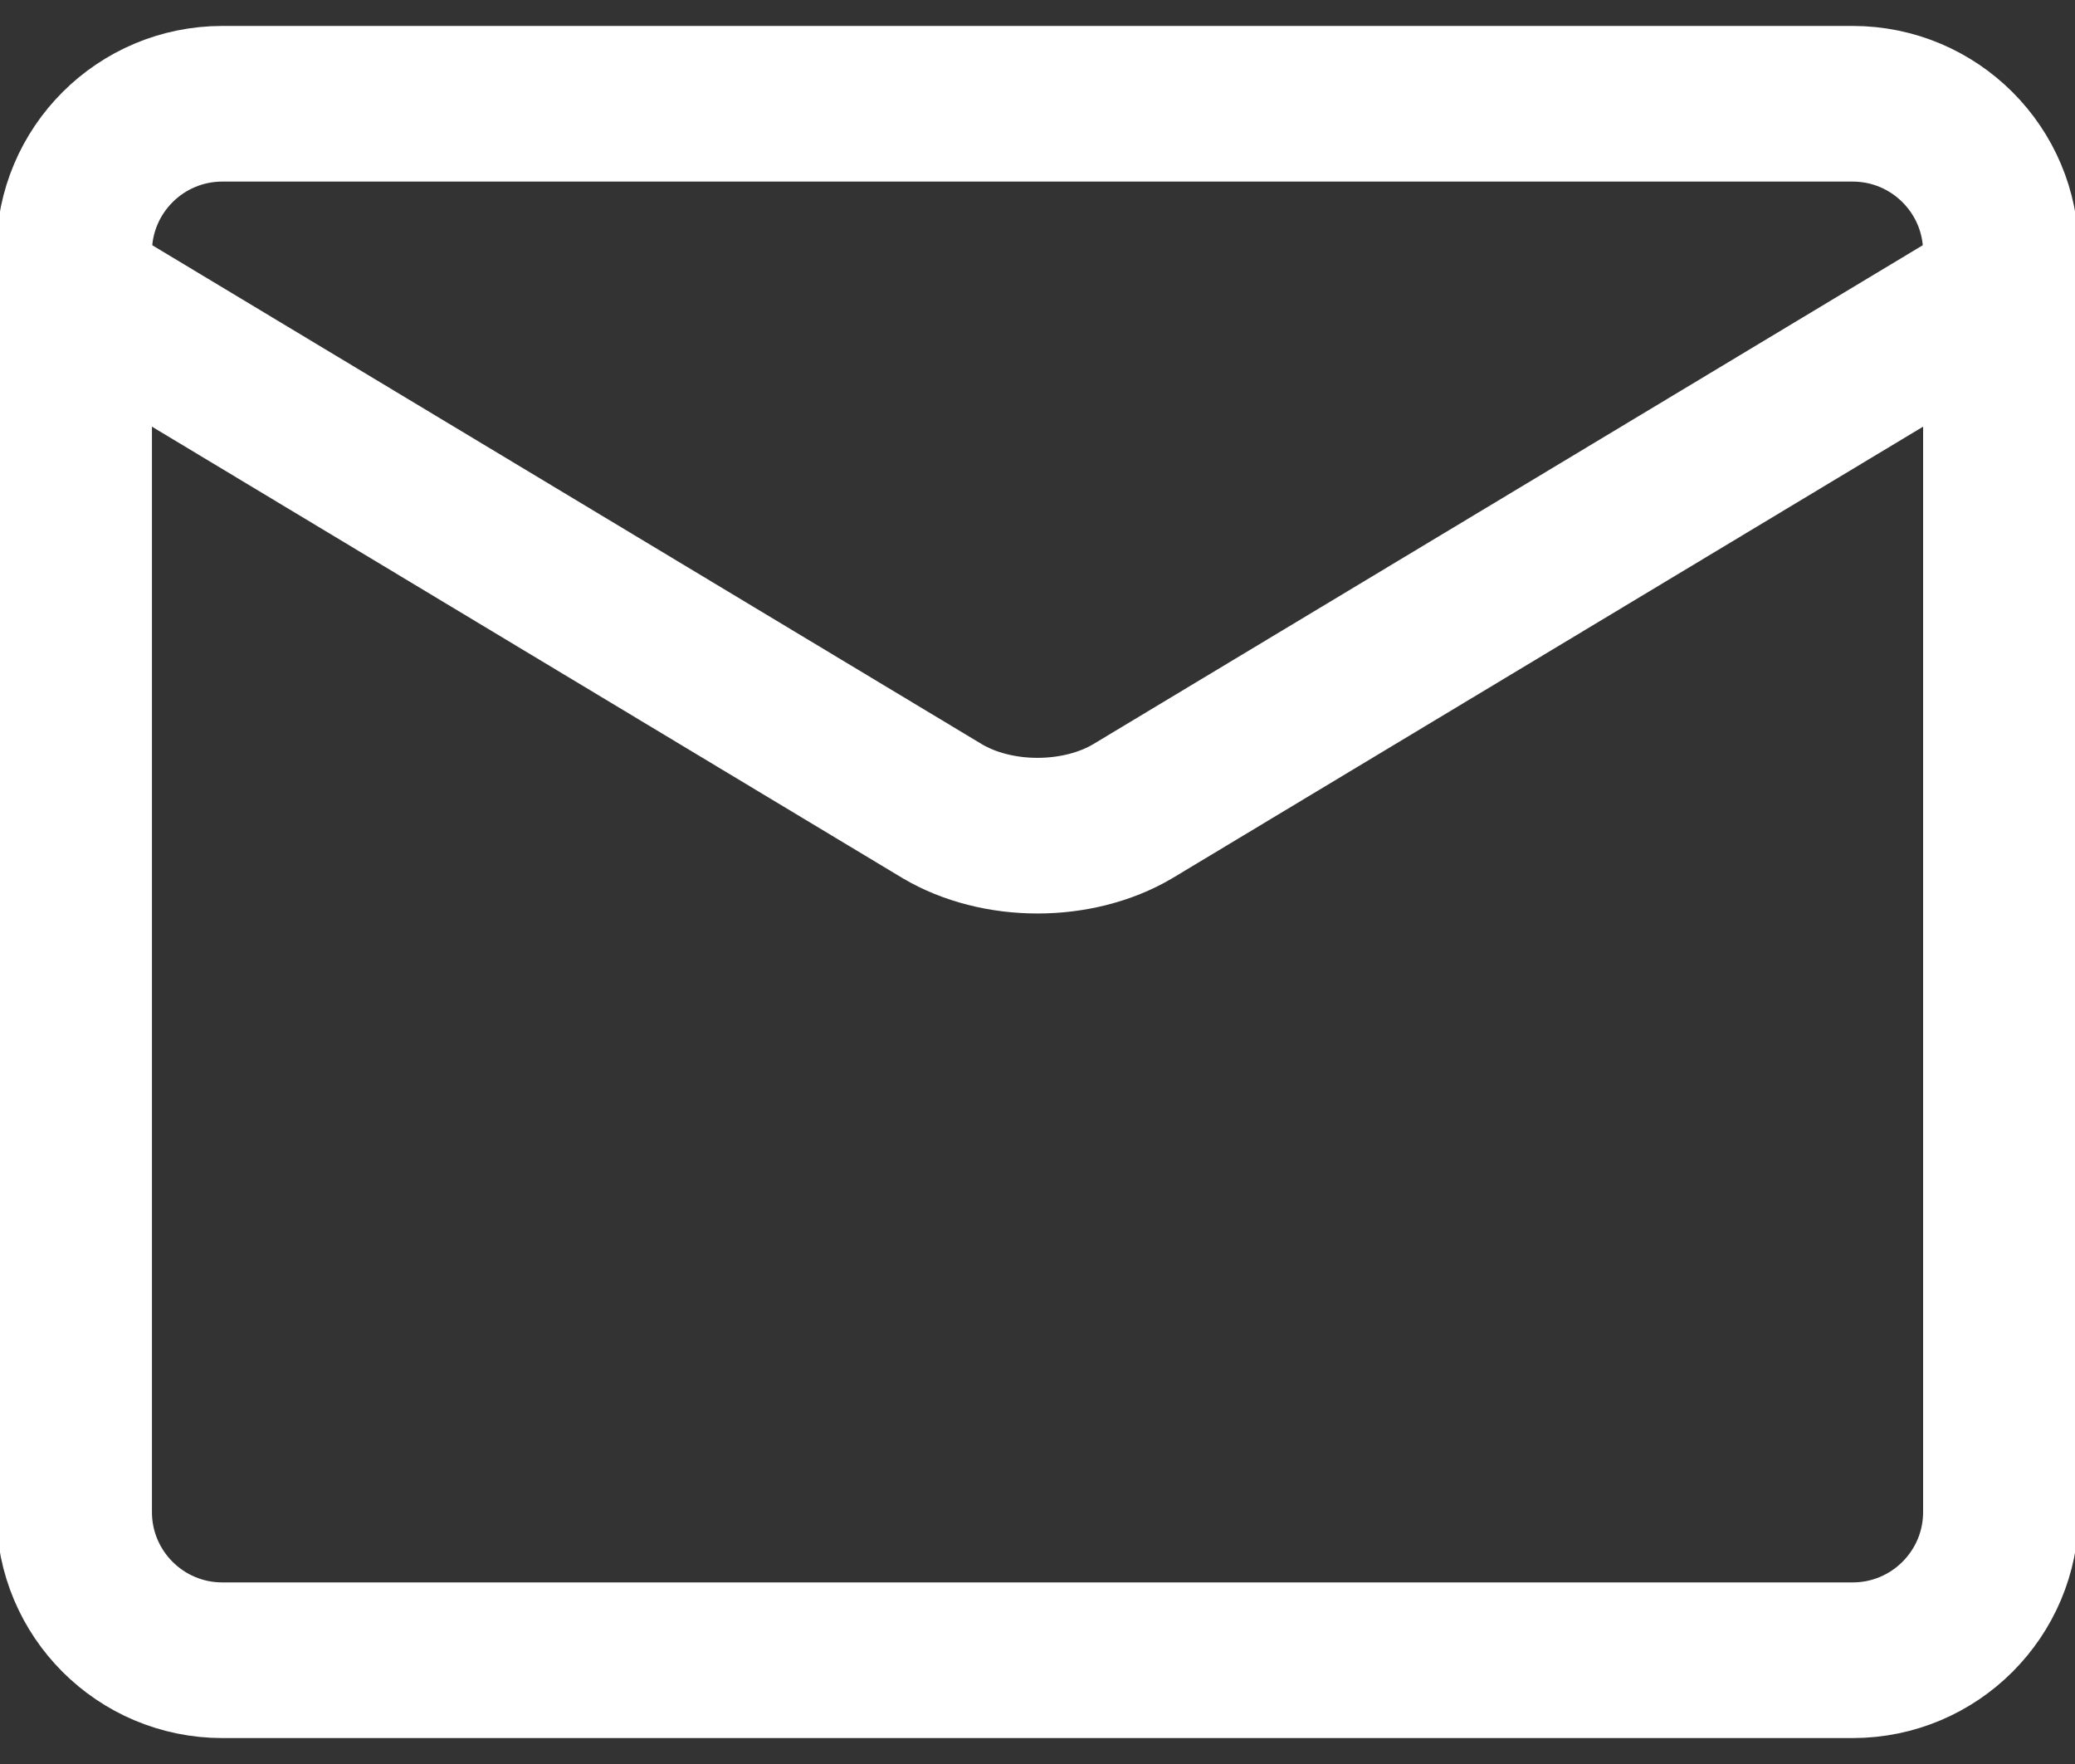 <svg width="40" height="34" viewBox="0 0 40 34" fill="none" xmlns="http://www.w3.org/2000/svg">
<rect x="0" y="0" width="40" height="34" fill="#333333" stroke="none"/>
<path d="M35.714 2H4.286C2.708 2 1.429 3.279 1.429 4.857V29.143C1.429 30.721 2.708 32 4.286 32H35.714C37.292 32 38.572 30.721 38.572 29.143V4.857C38.572 3.279 37.292 2 35.714 2Z" stroke="white" stroke-width="3" stroke-linecap="round" stroke-linejoin="round"/>
<path d="M1.429 5.571L18.172 15.64C18.685 15.942 19.332 16.107 20 16.107C20.668 16.107 21.315 15.942 21.829 15.64L38.572 5.571" stroke="white" stroke-width="3" stroke-linecap="round" stroke-linejoin="round"/>
</svg>
